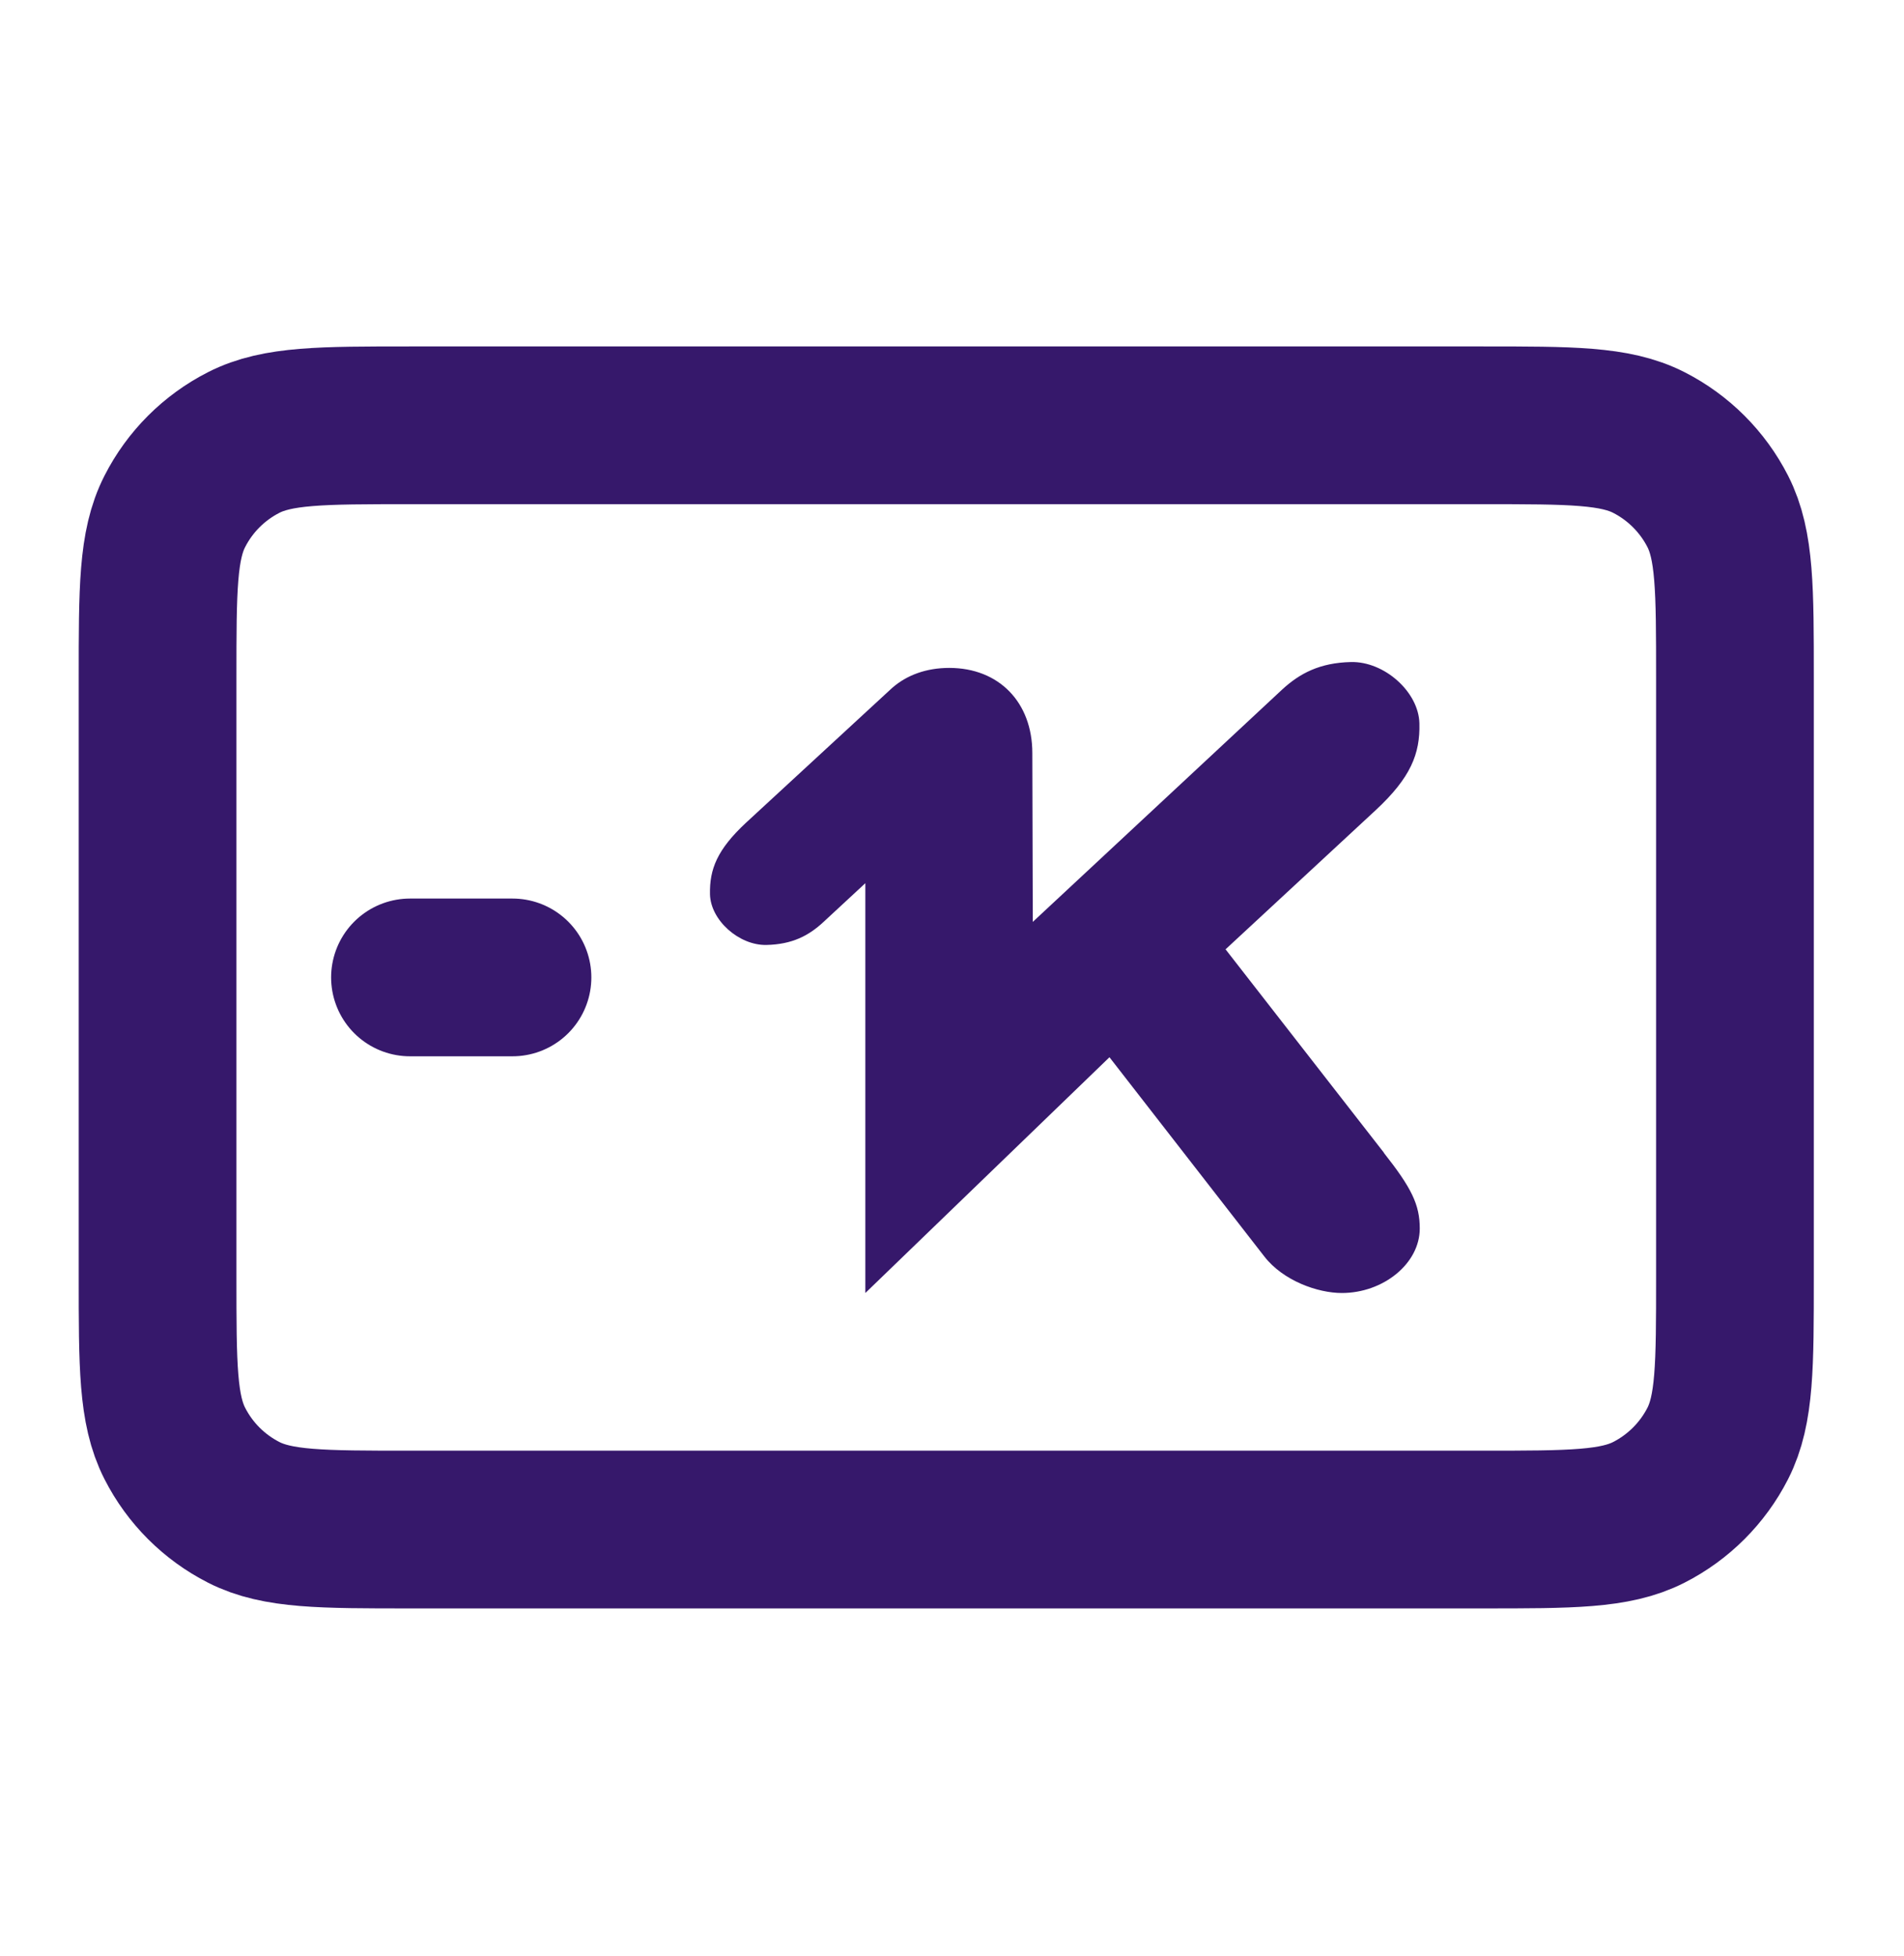 <svg xmlns="http://www.w3.org/2000/svg" fill="none" viewBox="0 0 37 38" height="38" width="37">
<path stroke-linejoin="round" stroke-linecap="round" stroke-width="3.065" stroke="#36186B" d="M7.967 18.992H9.959M3.062 13.168L3.062 24.816C3.062 26.532 3.062 27.391 3.397 28.047C3.69 28.623 4.159 29.092 4.736 29.386C5.392 29.72 6.25 29.72 7.967 29.72L28.81 29.72C30.527 29.72 31.385 29.72 32.041 29.386C32.618 29.092 33.087 28.623 33.381 28.047C33.715 27.391 33.715 26.532 33.715 24.816V13.168C33.715 11.451 33.715 10.593 33.381 9.937C33.087 9.361 32.618 8.892 32.041 8.598C31.385 8.264 30.527 8.264 28.81 8.264L7.967 8.264C6.25 8.264 5.392 8.264 4.736 8.598C4.159 8.892 3.69 9.361 3.397 9.937C3.062 10.593 3.062 11.451 3.062 13.168Z"></path>
<path fill="#36186B" d="M26.895 22.4L23.816 18.446L26.739 15.737C27.412 15.11 27.598 14.649 27.583 14.055C27.569 13.444 26.9 12.848 26.252 12.864C25.647 12.878 25.258 13.083 24.914 13.4L20.07 17.913L20.061 14.633C20.061 13.647 19.413 12.978 18.447 12.978C18 12.978 17.623 13.118 17.343 13.362H17.342L14.494 15.989C13.939 16.507 13.786 16.887 13.797 17.378C13.81 17.882 14.362 18.373 14.895 18.361C15.395 18.35 15.715 18.181 15.999 17.918L16.816 17.161V25.124L21.56 20.543L24.57 24.415C24.938 24.888 25.609 25.124 26.076 25.124C26.879 25.124 27.59 24.554 27.59 23.87C27.59 23.405 27.427 23.079 26.894 22.403L26.895 22.4Z" clip-rule="evenodd" fill-rule="evenodd"></path>
</svg>
